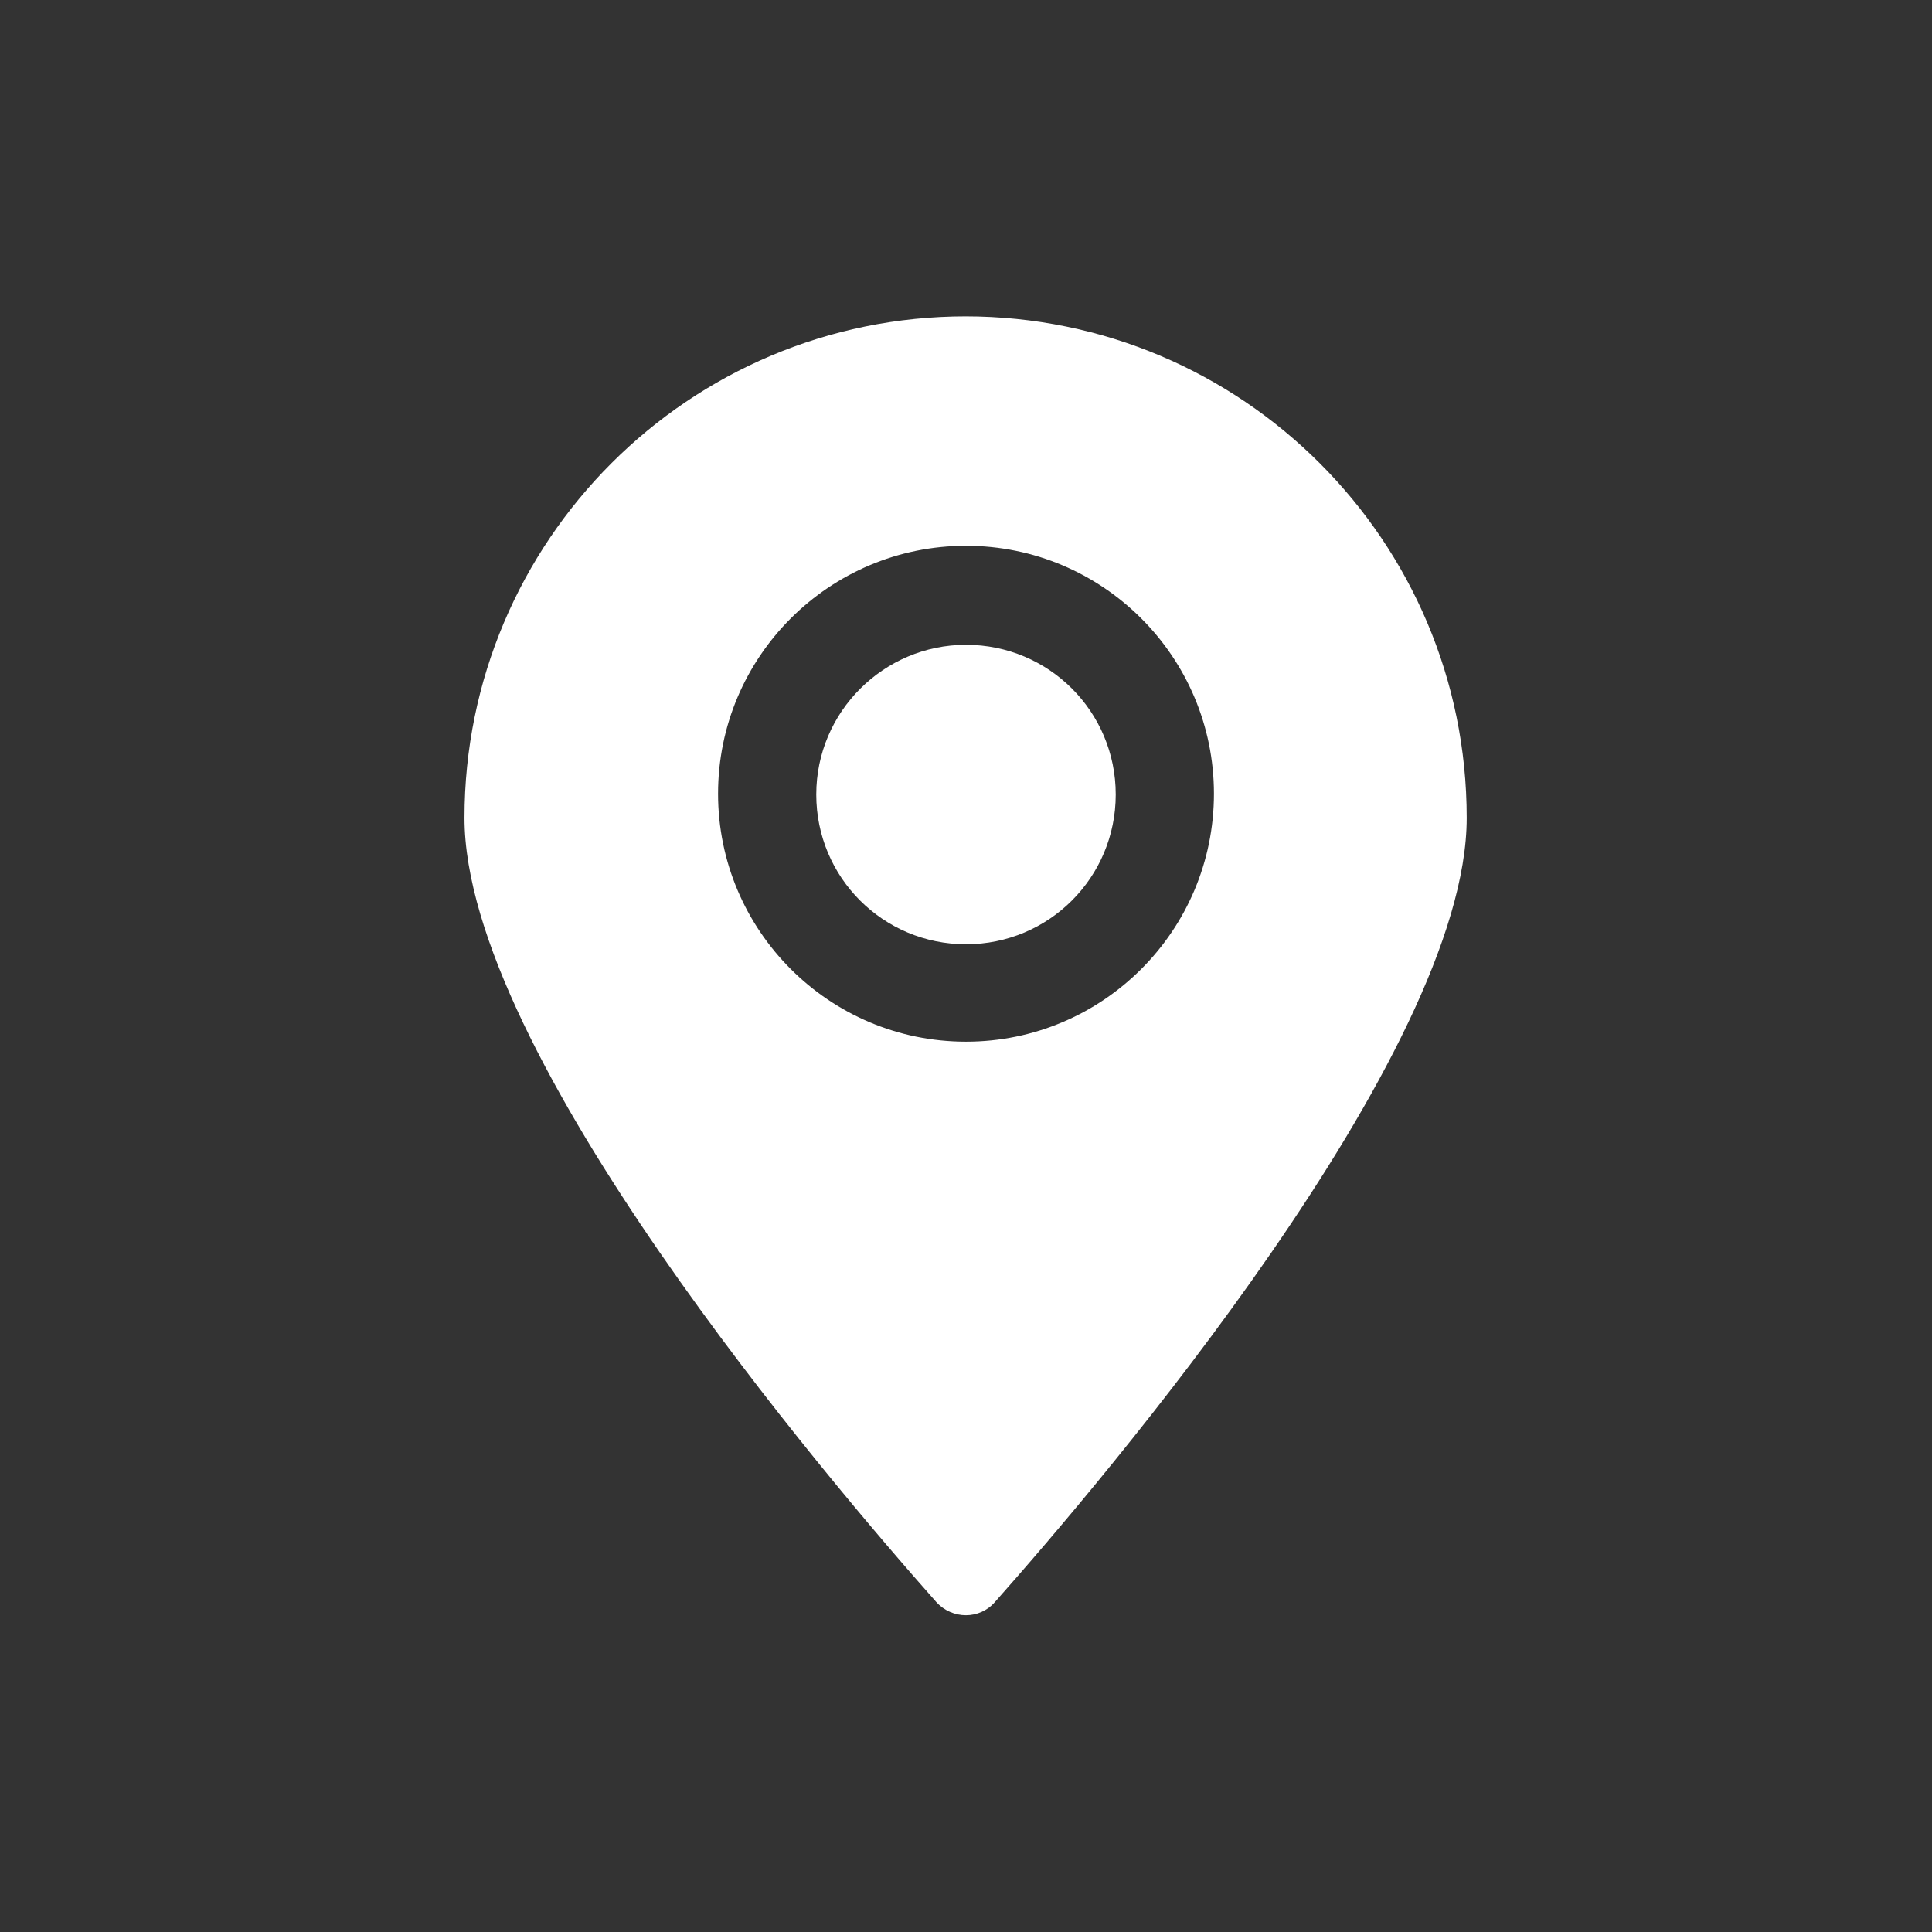 <?xml version="1.0" encoding="UTF-8"?> <svg xmlns="http://www.w3.org/2000/svg" id="_Слой_1" data-name="Слой 1" viewBox="0 0 24 24"><rect x="0" y="0" width="24" height="24" fill="#333333" stroke="none"/><defs><style> .cls-1 { fill: #fff; fill-rule: evenodd; stroke-width: 0px; } </style></defs><path class="cls-1" d="m12,8.01c-1.02,0-1.86.83-1.86,1.86s.83,1.86,1.86,1.86,1.86-.83,1.86-1.86-.83-1.86-1.86-1.86Z"></path><path class="cls-1" d="m12,12.94c-1.7,0-3.08-1.38-3.08-3.08s1.38-3.08,3.08-3.08,3.08,1.38,3.08,3.08-1.38,3.08-3.08,3.08h0Zm0-9.01c-3.44,0-6.23,2.79-6.23,6.23,0,2.93,4.53,8.24,5.86,9.74.2.22.54.22.73,0,1.33-1.5,5.86-6.81,5.86-9.74,0-3.44-2.79-6.23-6.23-6.23Z"></path></svg> 